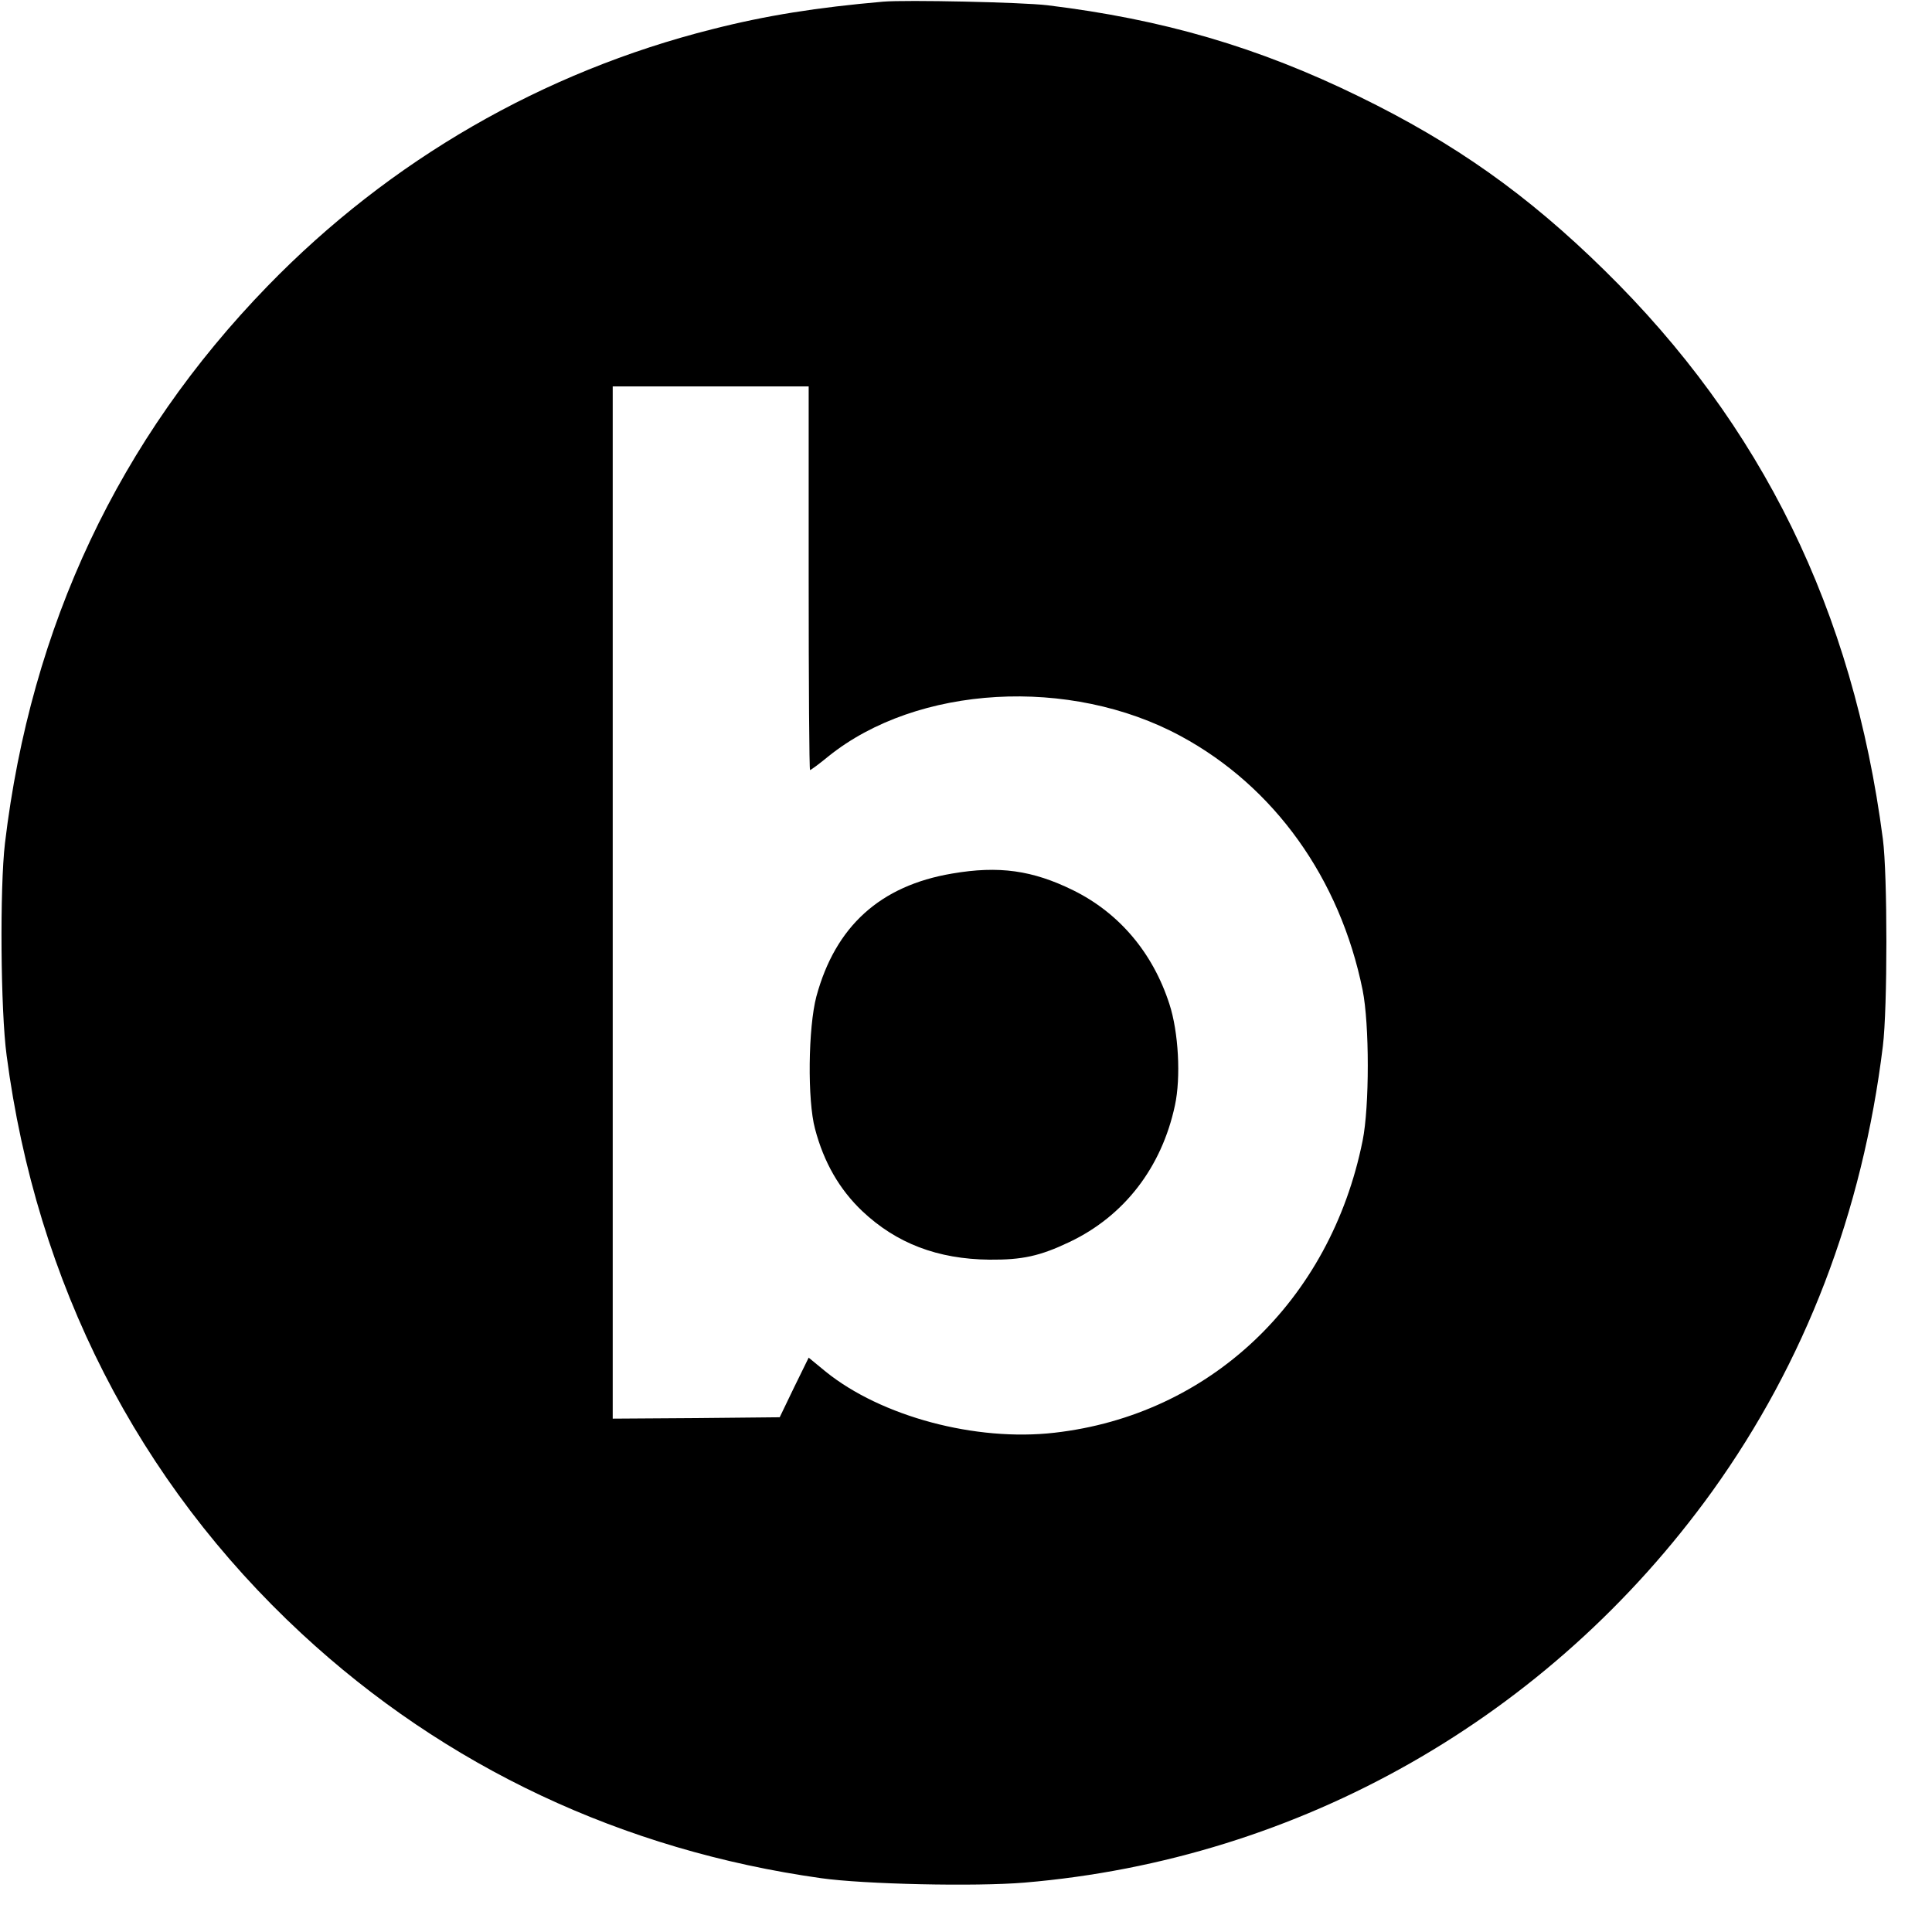 <?xml version="1.0" standalone="no"?>
<!DOCTYPE svg PUBLIC "-//W3C//DTD SVG 20010904//EN"
 "http://www.w3.org/TR/2001/REC-SVG-20010904/DTD/svg10.dtd">
<svg version="1.0" xmlns="http://www.w3.org/2000/svg"
 width="700pt" height="700pt" viewBox="0 0 700 700"
 preserveAspectRatio="xMidYMid meet">
<g transform="translate(0,700) scale(0.1,-0.1)"
fill="#000000" stroke="none">
<path d="M3200 6994 c-240 -21 -424 -50 -620 -100 -612 -154 -1167 -474 -1610
-930 -539 -555 -858 -1231 -952 -2019 -19 -161 -16 -606 6 -769 108 -825 476
-1545 1069 -2095 521 -483 1163 -785 1882 -886 155 -22 560 -31 737 -16 998
84 1902 599 2492 1418 336 468 544 1009 618 1613 17 136 17 622 0 750 -108
828 -438 1501 -1009 2061 -279 274 -542 460 -888 629 -368 180 -712 280 -1130
331 -92 11 -513 20 -595 13z m-270 -2089 c0 -382 2 -695 5 -695 3 0 33 22 67
50 321 258 875 290 1276 73 339 -183 577 -516 659 -920 25 -124 25 -423 0
-546 -117 -581 -554 -994 -1116 -1058 -286 -33 -628 59 -829 221 l-62 51 -53
-108 -52 -108 -302 -3 -303 -2 0 1870 0 1870 355 0 355 0 0 -695z"/>
<path d="M3450 3835 c-261 -44 -423 -191 -492 -445 -30 -113 -33 -377 -5 -480
32 -122 89 -220 171 -298 124 -117 273 -174 461 -176 119 -1 183 13 290 64
198 94 334 270 382 495 22 101 13 266 -20 367 -60 186 -182 330 -348 412 -148
73 -270 90 -439 61z"/>
</g>
</svg>
